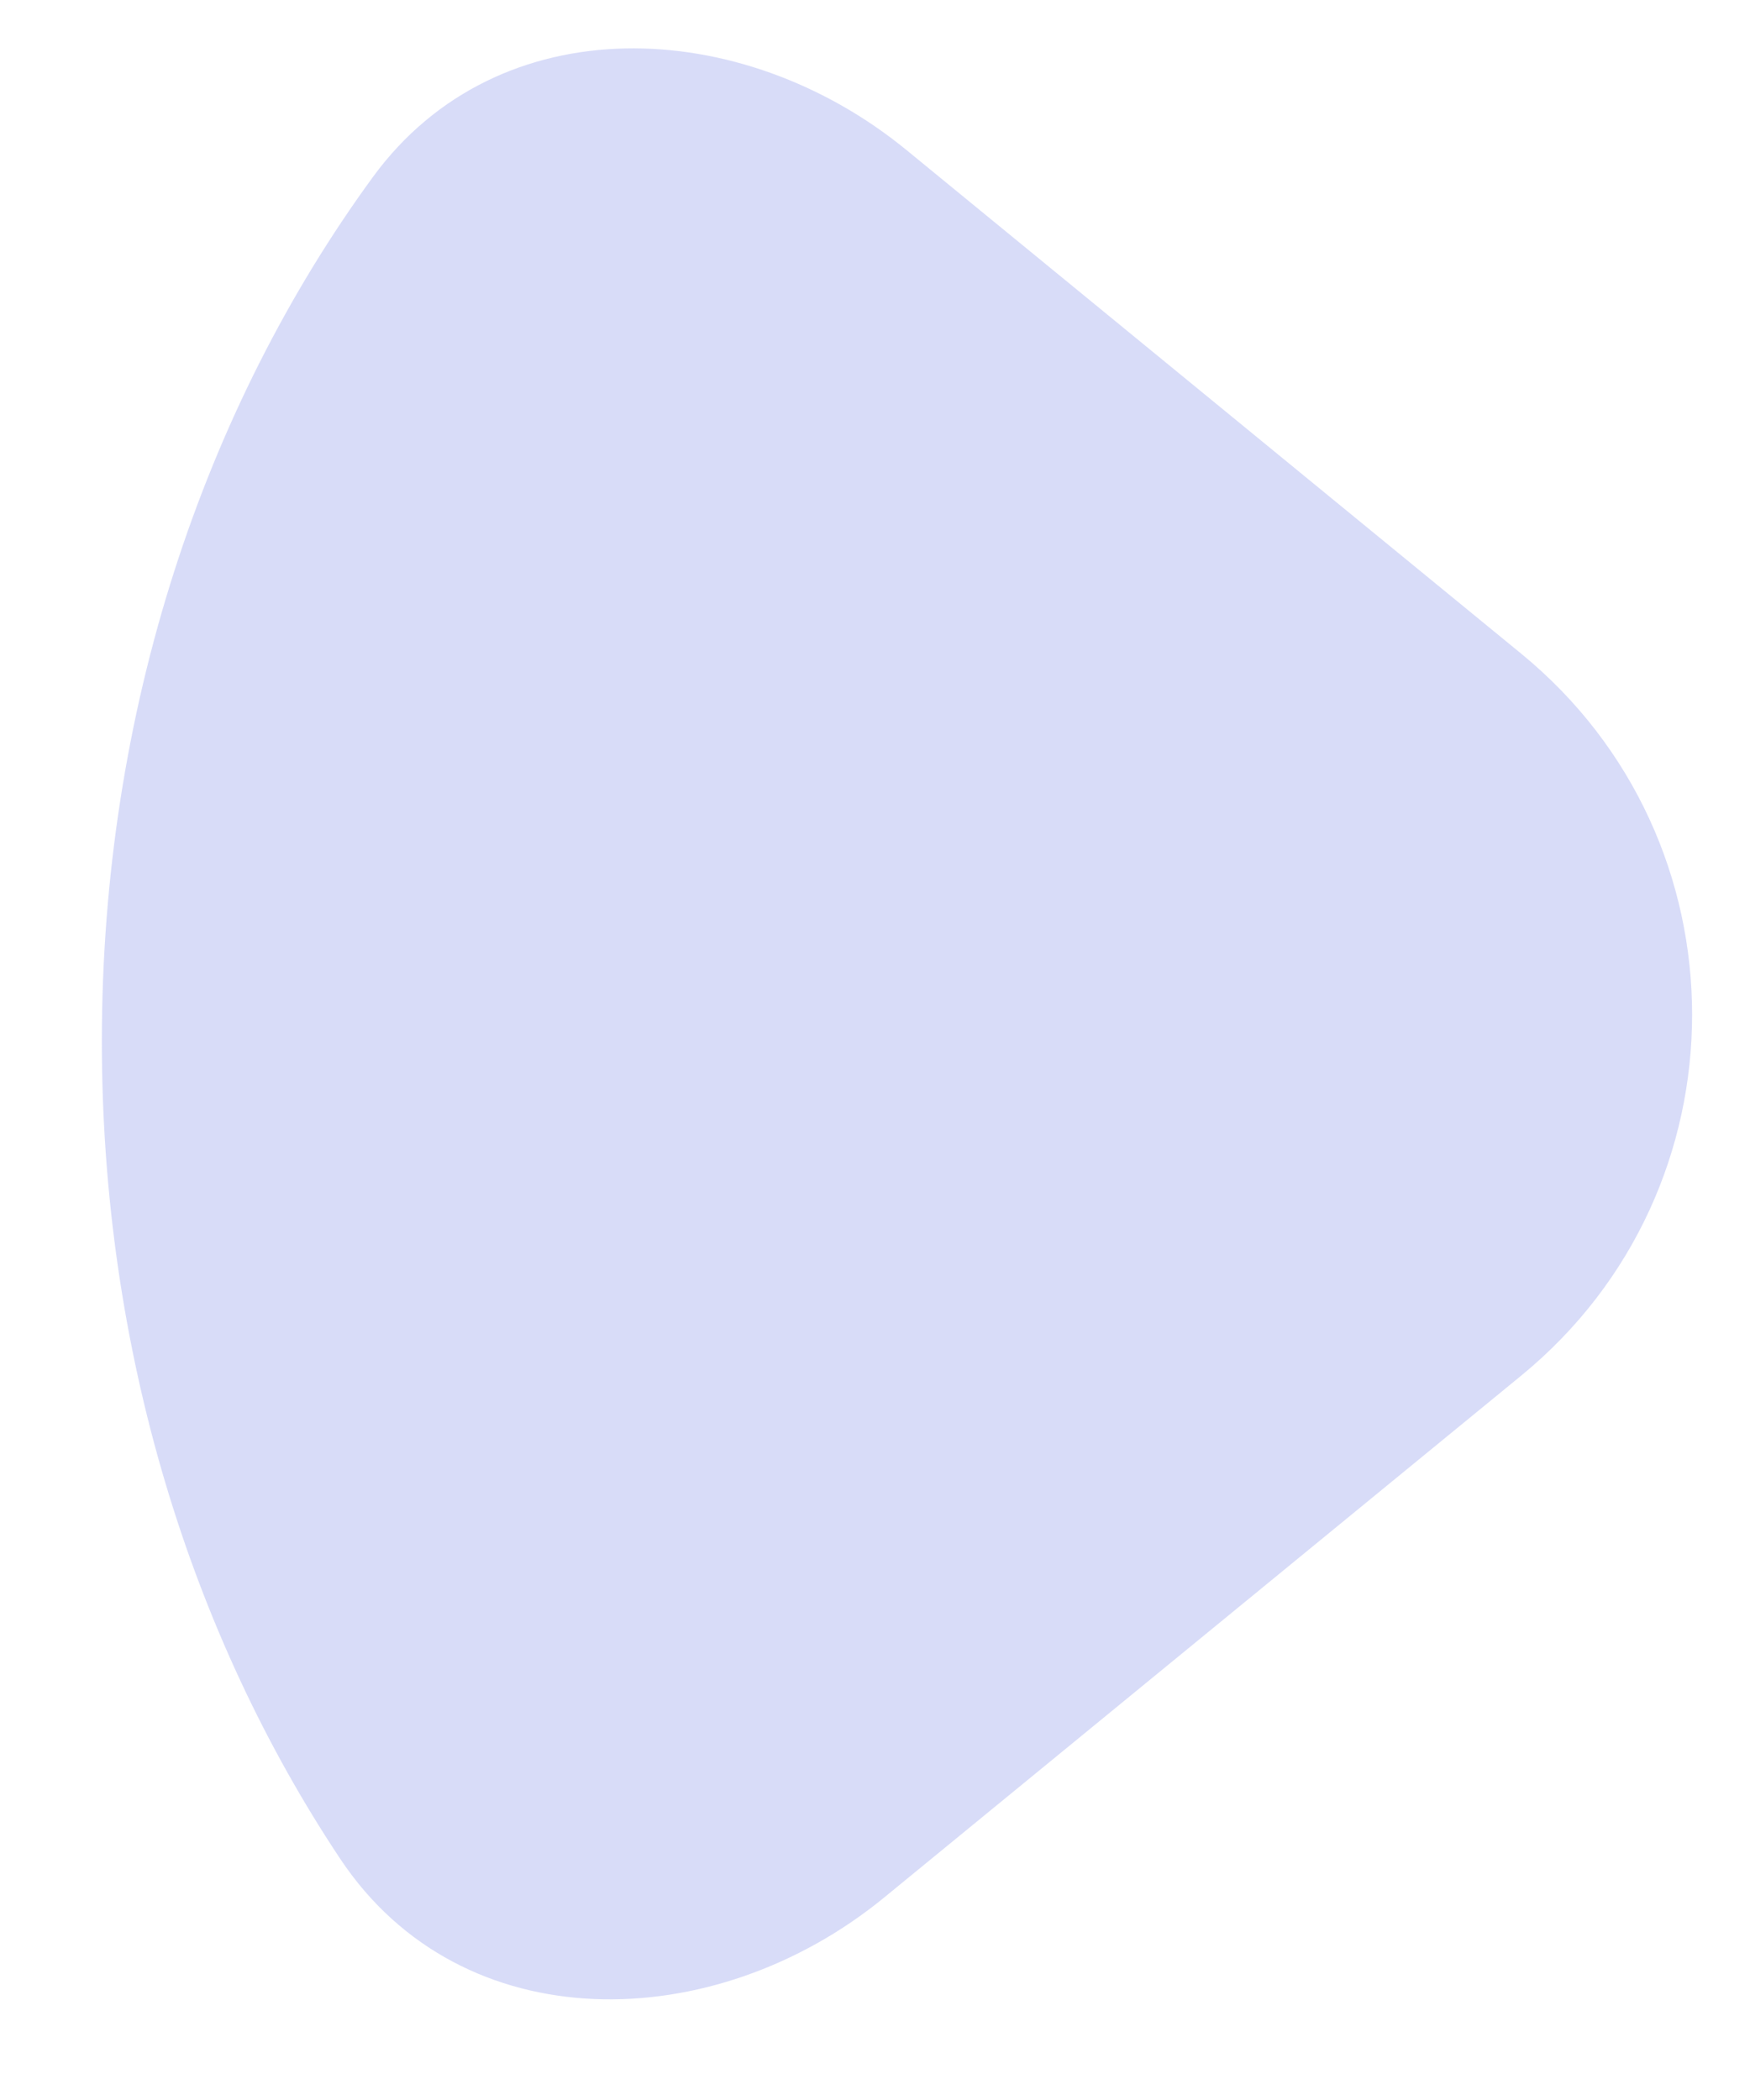 <svg width="15" height="18" viewBox="0 0 15 18" fill="none" xmlns="http://www.w3.org/2000/svg">
<path fill-rule="evenodd" clip-rule="evenodd" d="M3.195 1.519C4.272 0.043 6.358 0.129 7.771 1.287L13.039 5.603C14.992 7.203 14.992 10.191 13.039 11.791L7.579 16.264C6.121 17.459 3.958 17.501 2.915 15.931C1.636 14.008 0.873 11.574 0.873 8.926C0.873 6.091 1.749 3.5 3.195 1.519Z" fill="#3C50E0" fill-opacity="0.2"/>
</svg>
